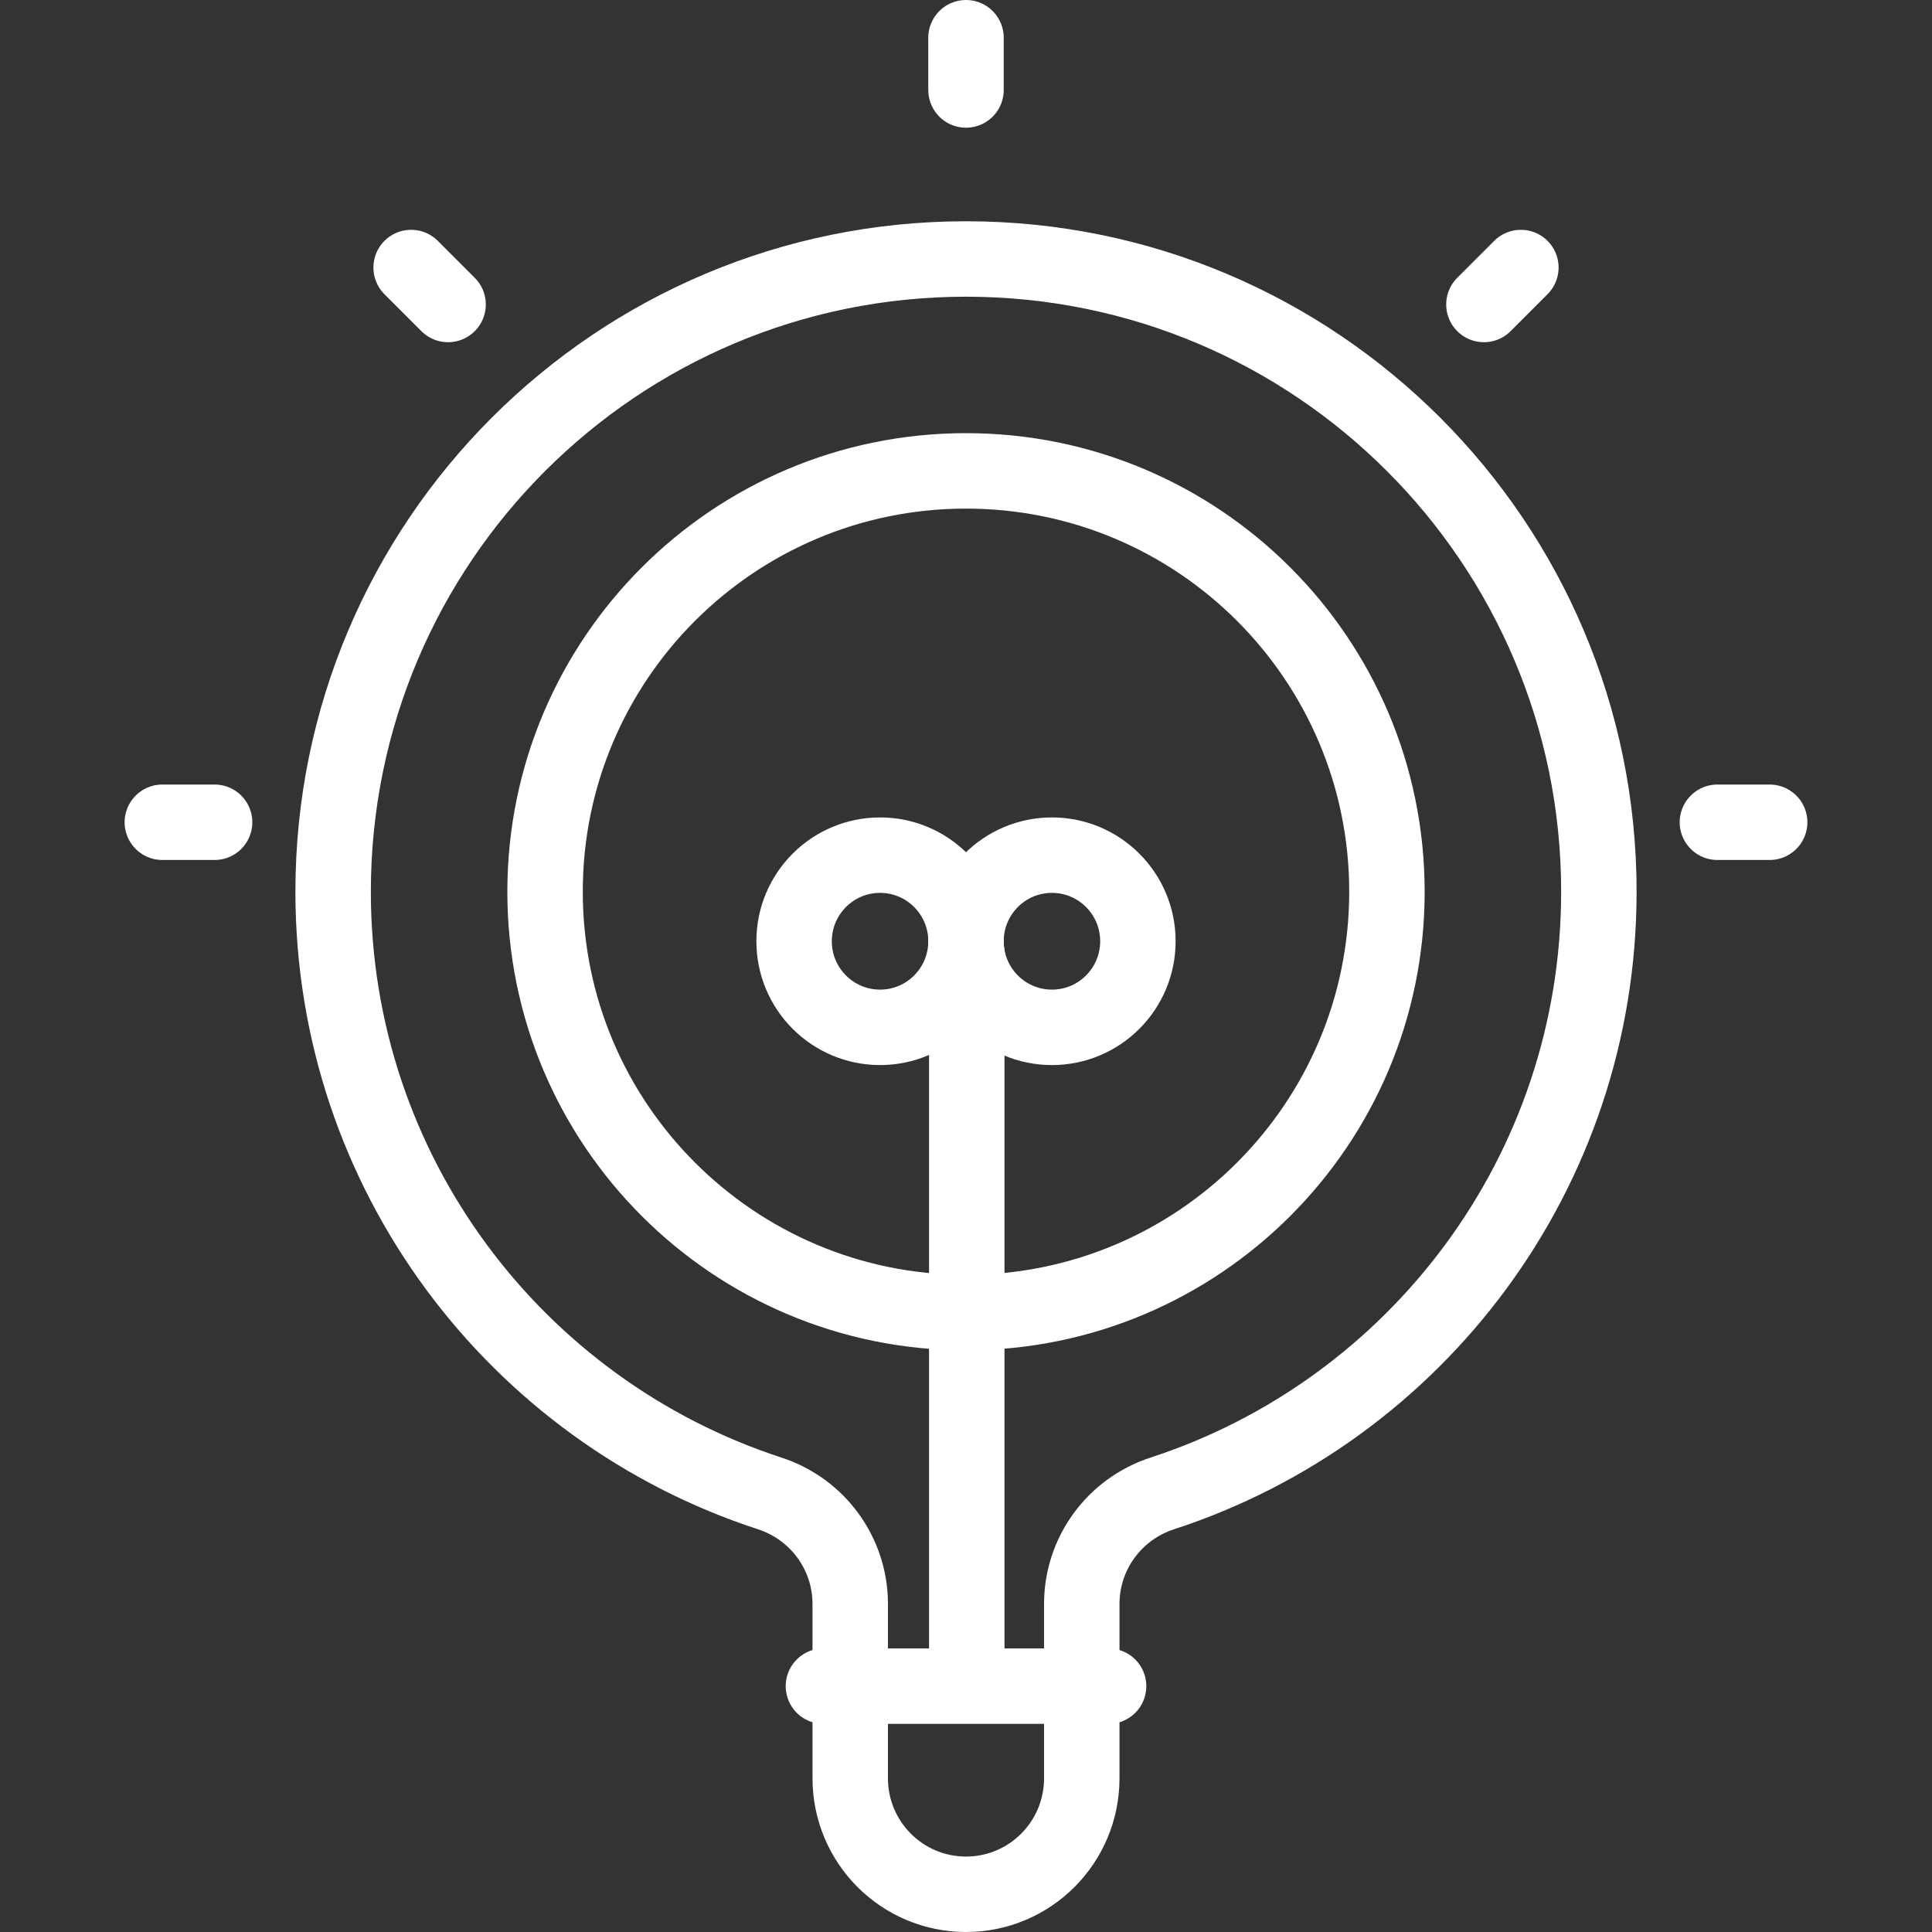 <svg width="40" height="40" viewBox="0 0 40 40" fill="none" xmlns="http://www.w3.org/2000/svg">
<rect x="0" y="0" width="40" height="40" fill="#333333" stroke="none"/>
<path d="M20 27.175C24.813 27.175 28.715 23.274 28.715 18.462C28.715 13.65 24.813 9.749 20 9.749C15.187 9.749 11.285 13.65 11.285 18.462C11.285 23.274 15.187 27.175 20 27.175Z" stroke="white" stroke-width="1.562" stroke-miterlimit="10" stroke-linecap="round" stroke-linejoin="round"/>
<path d="M17.048 34.91H22.952M20 0.781V1.863M8.512 5.539L9.277 6.304M31.488 5.539L30.723 6.304M36.639 17.024H35.557M4.443 17.024H3.361M33.103 18.462C33.103 11.227 27.237 5.362 20 5.362C12.763 5.362 6.897 11.227 6.897 18.462C6.897 24.279 10.689 29.211 15.937 30.92C16.928 31.243 17.603 32.163 17.603 33.207V36.817C17.603 38.144 18.676 39.219 20 39.219C21.324 39.219 22.397 38.144 22.397 36.817V33.207C22.397 32.163 23.072 31.243 24.063 30.92C29.311 29.211 33.103 24.279 33.103 18.462Z" stroke="white" stroke-width="1.562" stroke-miterlimit="10" stroke-linecap="round" stroke-linejoin="round"/>
<path d="M18.221 21.27C19.203 21.27 20 20.472 20 19.487C20 18.503 19.203 17.705 18.221 17.705C17.238 17.705 16.441 18.503 16.441 19.487C16.441 20.472 17.238 21.27 18.221 21.27Z" stroke="white" stroke-width="1.562" stroke-miterlimit="10" stroke-linecap="round" stroke-linejoin="round"/>
<path d="M21.779 21.27C22.762 21.27 23.559 20.472 23.559 19.487C23.559 18.503 22.762 17.705 21.779 17.705C20.797 17.705 20 18.503 20 19.487C20 20.472 20.797 21.27 21.779 21.27Z" stroke="white" stroke-width="1.562" stroke-miterlimit="10" stroke-linecap="round" stroke-linejoin="round"/>
<path d="M20.016 19.729V34.611" stroke="white" stroke-width="1.562" stroke-miterlimit="10" stroke-linecap="round" stroke-linejoin="round"/>
</svg>
